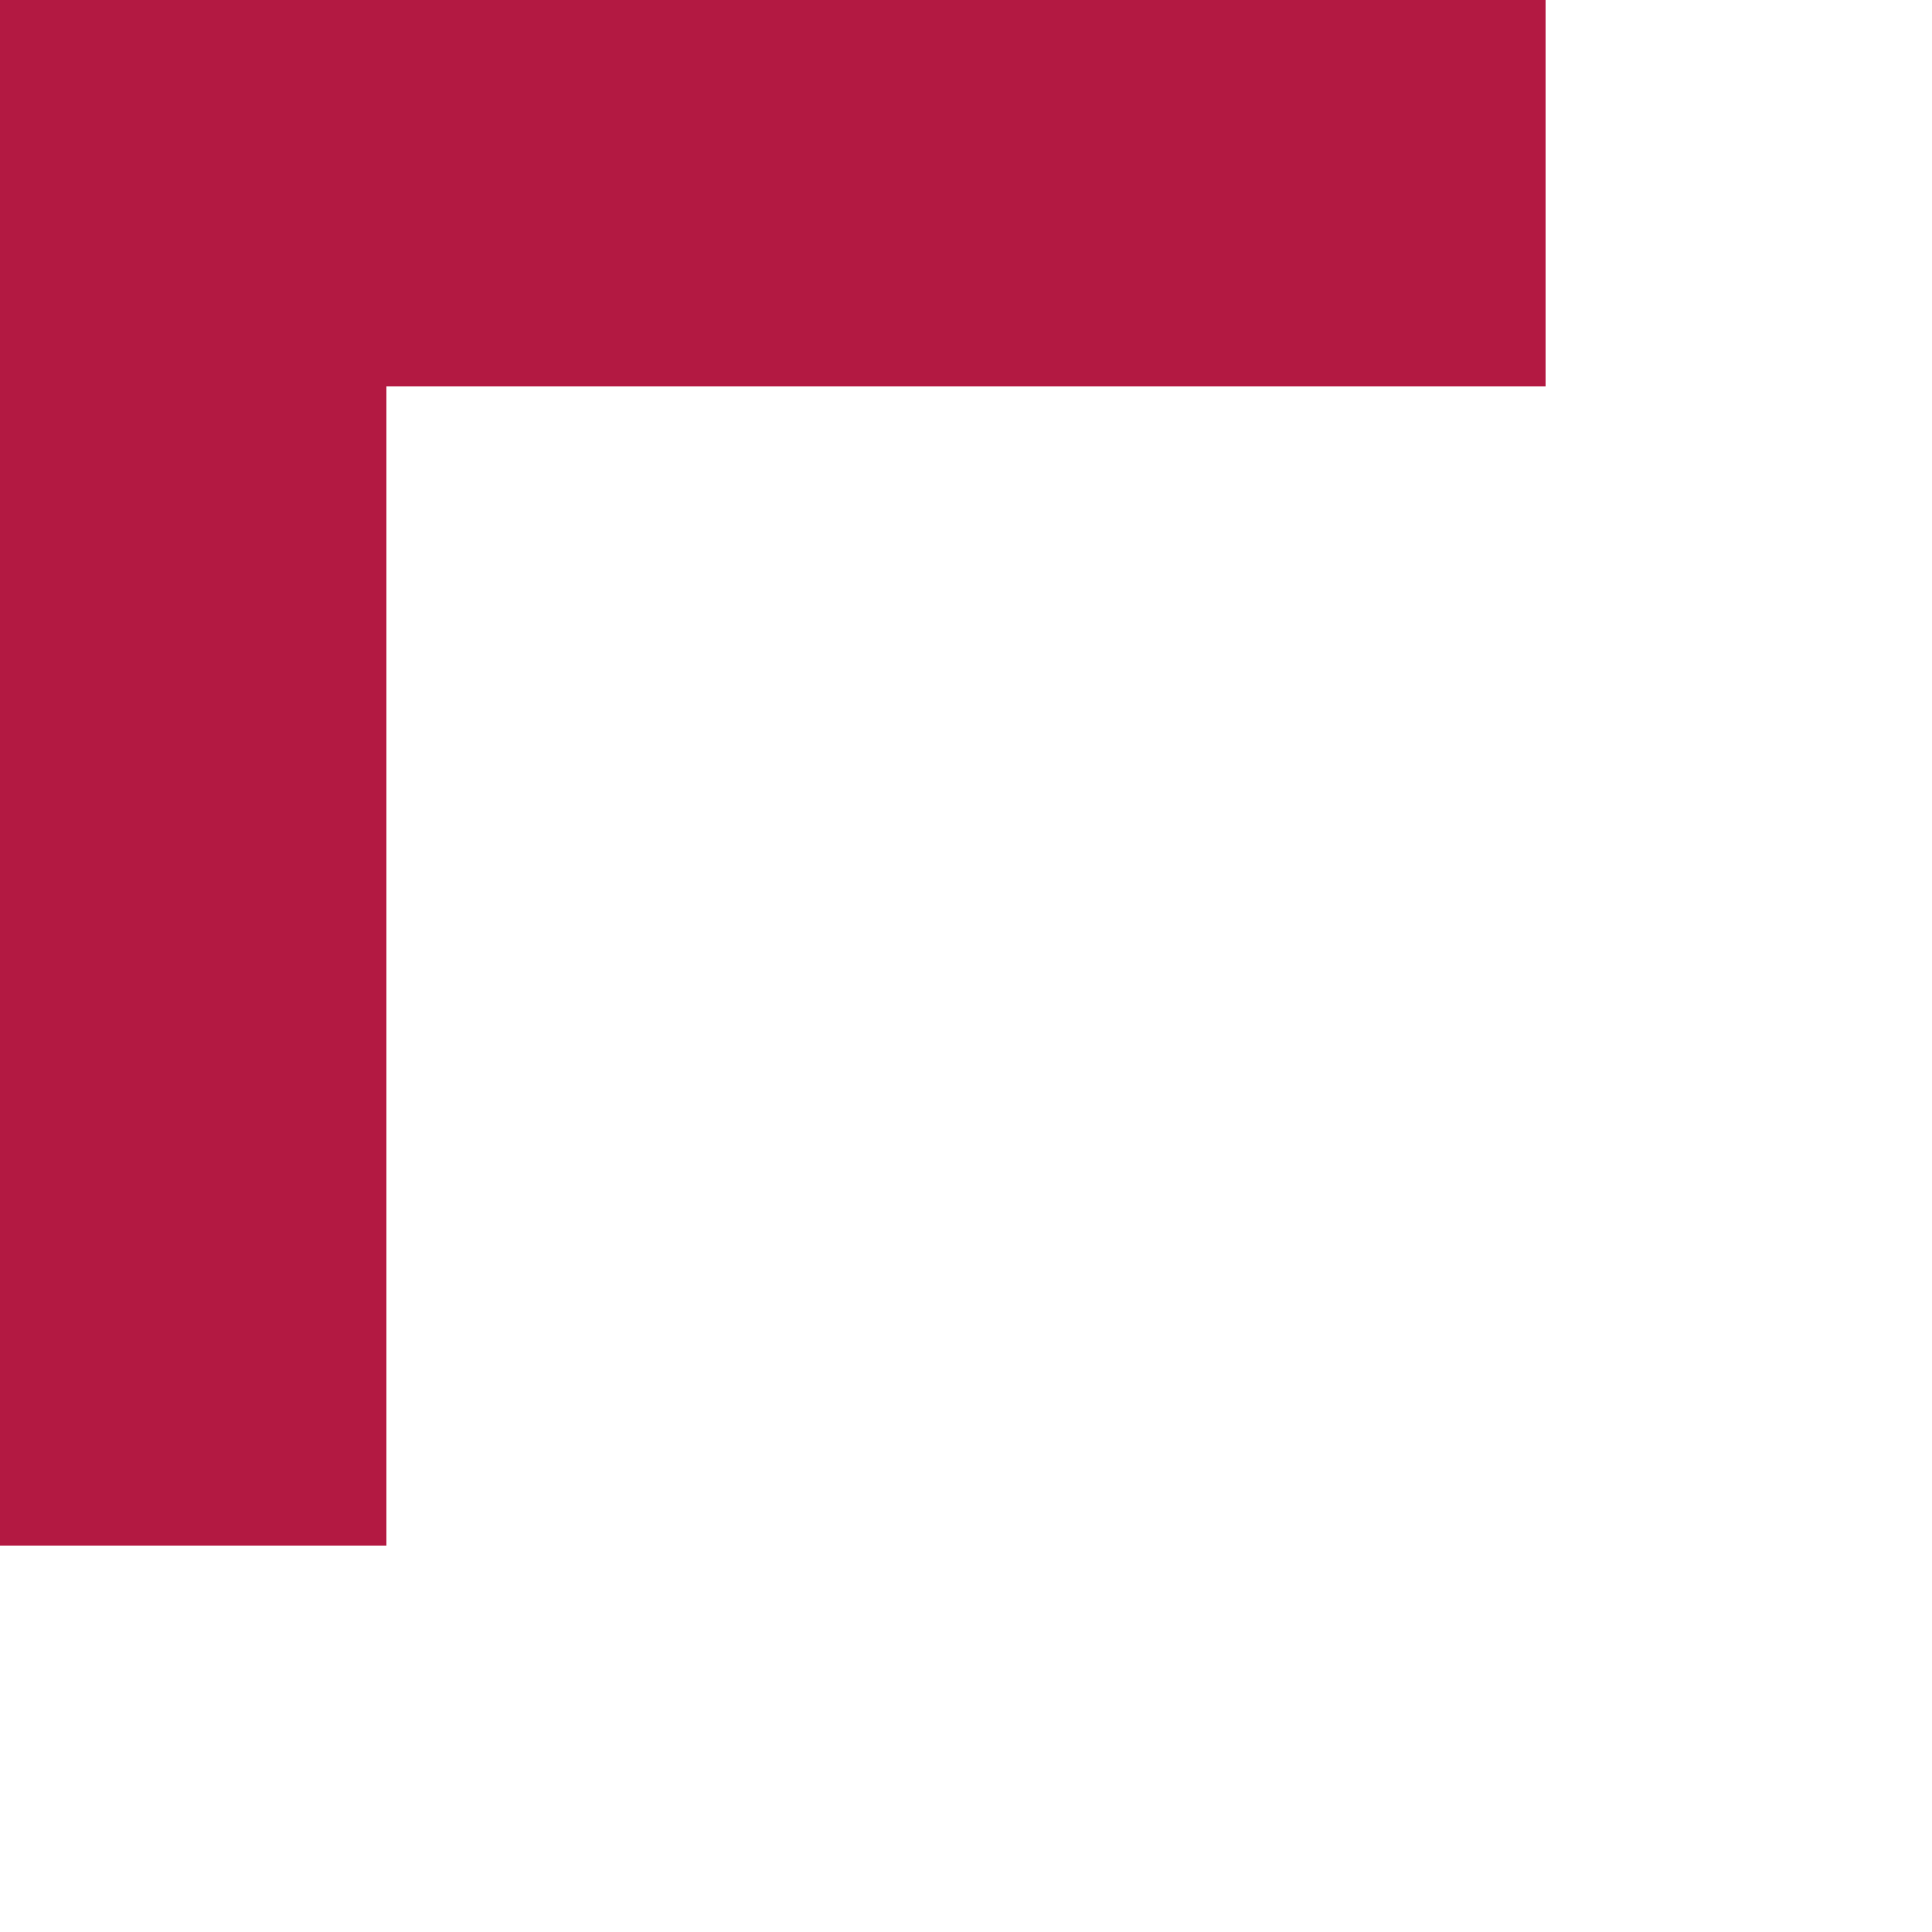 <?xml version="1.0" encoding="UTF-8"?> <svg xmlns="http://www.w3.org/2000/svg" width="50" height="50" viewBox="0 0 50 50" fill="none"><rect width="50" height="50" fill="#fff"></rect><path fill-rule="evenodd" clip-rule="evenodd" d="M10 0H0V10V40H10V10L40 10V0H10Z" fill="#b31942"></path></svg> 